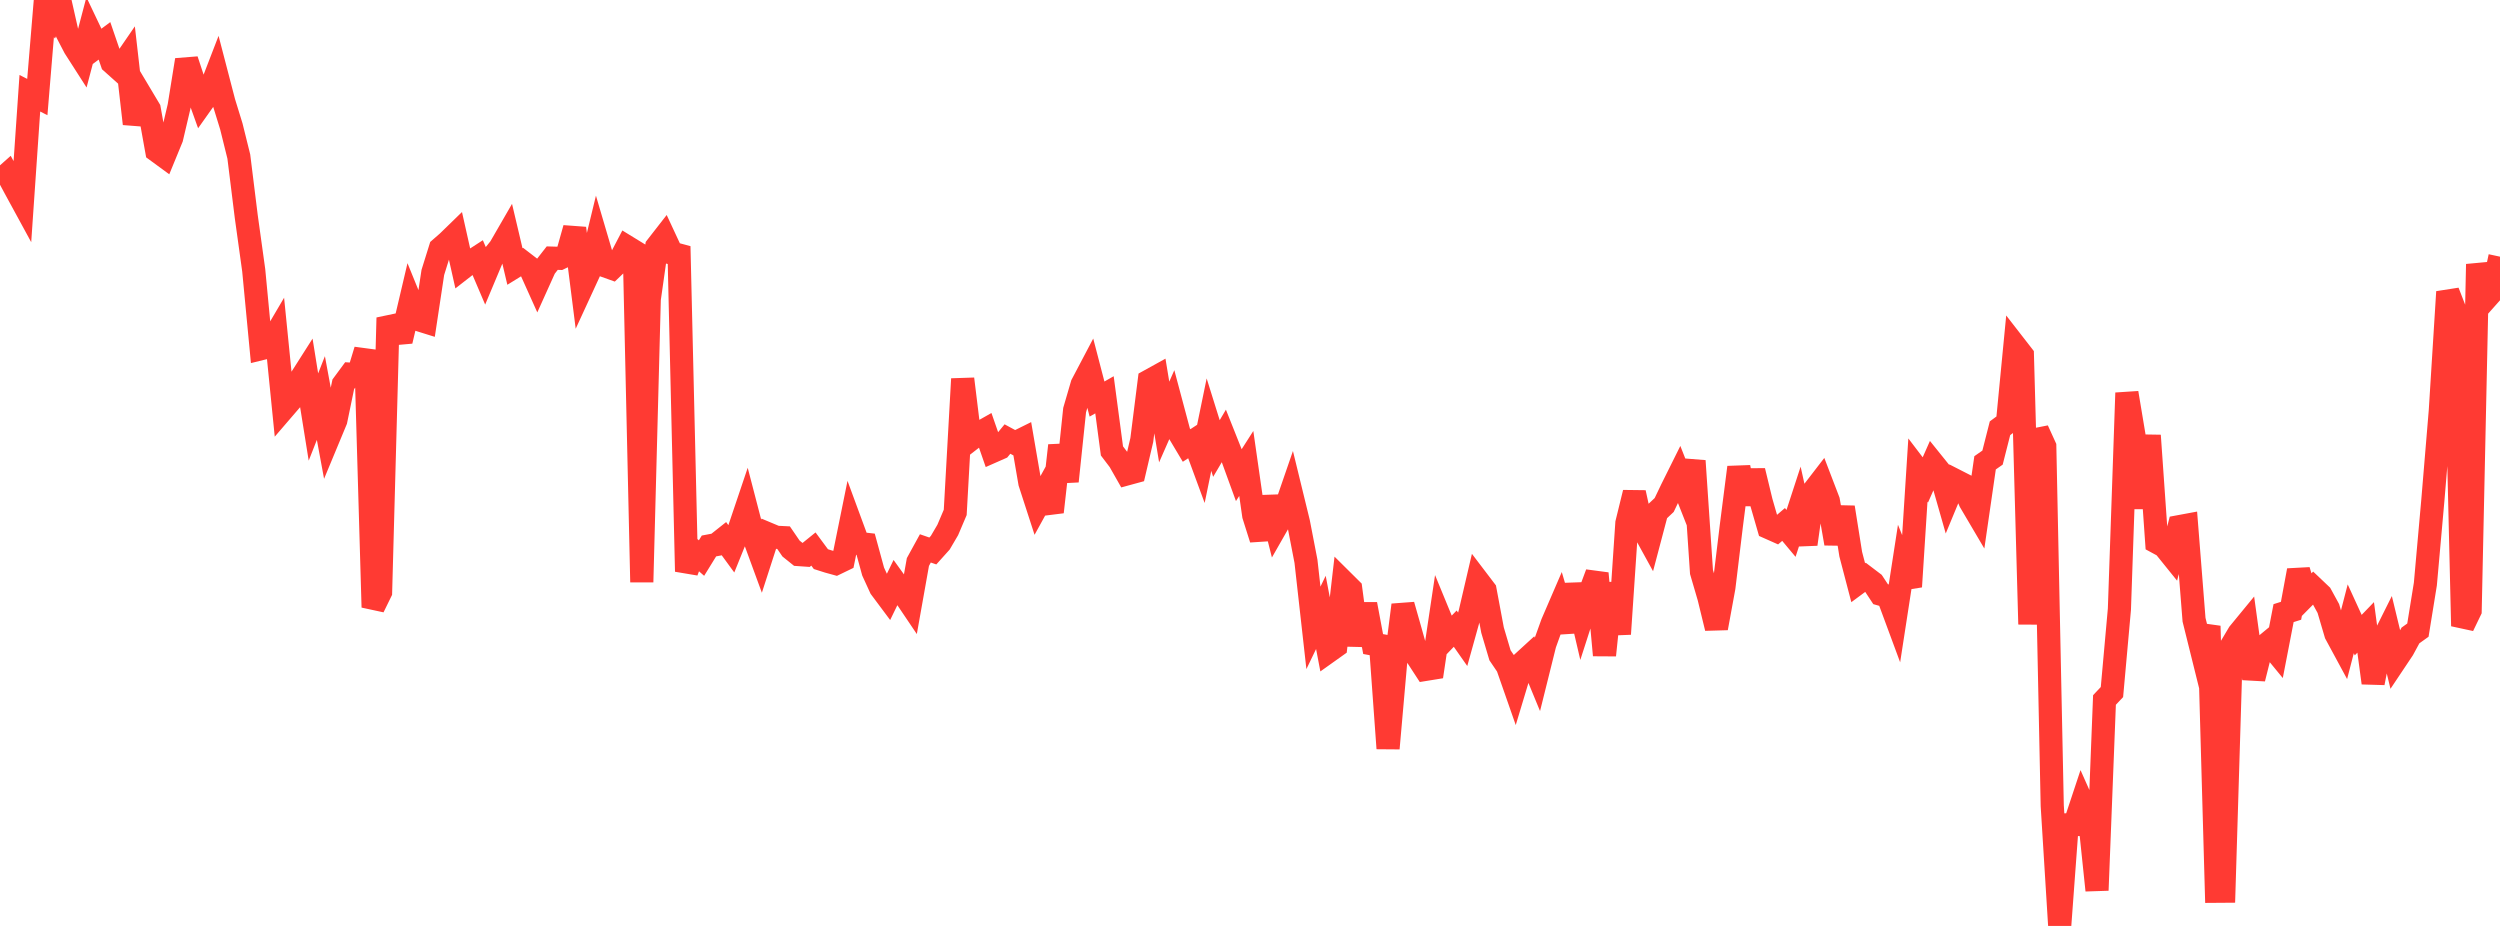 <?xml version="1.0" standalone="no"?>
<!DOCTYPE svg PUBLIC "-//W3C//DTD SVG 1.1//EN" "http://www.w3.org/Graphics/SVG/1.1/DTD/svg11.dtd">

<svg width="135" height="50" viewBox="0 0 135 50" preserveAspectRatio="none" 
  xmlns="http://www.w3.org/2000/svg"
  xmlns:xlink="http://www.w3.org/1999/xlink">


<polyline points="0.0, 9.764 0.403, 9.406 0.806, 10.156 1.209, 10.896 1.612, 5.035 2.015, 5.241 2.418, 0.385 2.821, 0.891 3.224, 0.0 3.627, 1.786 4.03, 2.56 4.433, 3.189 4.836, 1.659 5.239, 2.506 5.642, 2.206 6.045, 3.382 6.448, 3.742 6.851, 3.155 7.254, 6.683 7.657, 5.22 8.06, 5.895 8.463, 8.141 8.866, 8.436 9.269, 7.454 9.672, 5.742 10.075, 3.239 10.478, 4.459 10.881, 5.585 11.284, 5.016 11.687, 3.972 12.09, 5.52 12.493, 6.827 12.896, 8.454 13.299, 11.7 13.701, 14.597 14.104, 18.827 14.507, 18.728 14.91, 18.043 15.313, 22.068 15.716, 21.6 16.119, 20.642 16.522, 20.009 16.925, 22.519 17.328, 21.494 17.731, 23.671 18.134, 22.701 18.537, 20.752 18.94, 20.206 19.343, 20.232 19.746, 18.906 20.149, 32.792 20.552, 31.968 20.955, 17.16 21.358, 18.011 21.761, 17.975 22.164, 16.261 22.567, 17.25 22.97, 17.376 23.373, 14.711 23.776, 13.42 24.179, 13.068 24.582, 12.676 24.985, 14.475 25.388, 14.161 25.791, 13.9 26.194, 14.844 26.597, 13.884 27.0, 13.383 27.403, 12.685 27.806, 14.391 28.209, 14.142 28.612, 14.452 29.015, 15.348 29.418, 14.455 29.821, 13.939 30.224, 13.951 30.627, 13.757 31.03, 12.326 31.433, 15.509 31.836, 14.635 32.239, 12.975 32.642, 14.343 33.045, 14.487 33.448, 14.099 33.851, 13.328 34.254, 13.575 34.657, 31.435 35.06, 16.155 35.463, 13.317 35.866, 12.8 36.269, 13.666 36.672, 13.774 37.075, 30.86 37.478, 29.781 37.881, 30.136 38.284, 29.482 38.687, 29.406 39.09, 29.086 39.493, 29.638 39.896, 28.641 40.299, 27.446 40.701, 28.992 41.104, 30.091 41.507, 28.844 41.91, 29.013 42.313, 29.033 42.716, 29.622 43.119, 29.946 43.522, 29.974 43.925, 29.648 44.328, 30.193 44.731, 30.321 45.134, 30.432 45.537, 30.237 45.94, 28.249 46.343, 29.343 46.746, 29.389 47.149, 30.864 47.552, 31.744 47.955, 32.284 48.358, 31.453 48.761, 32.012 49.164, 32.61 49.567, 30.348 49.97, 29.613 50.373, 29.753 50.776, 29.304 51.179, 28.617 51.582, 27.67 51.985, 20.462 52.388, 23.756 52.791, 23.443 53.194, 23.215 53.597, 24.375 54.0, 24.197 54.403, 23.708 54.806, 23.926 55.209, 23.726 55.612, 26.07 56.015, 27.313 56.418, 26.581 56.821, 27.647 57.224, 24.059 57.627, 25.987 58.03, 22.145 58.433, 20.765 58.836, 20 59.239, 21.549 59.642, 21.319 60.045, 24.35 60.448, 24.881 60.851, 25.59 61.254, 25.48 61.657, 23.76 62.06, 20.566 62.463, 20.343 62.866, 22.789 63.269, 21.872 63.672, 23.381 64.075, 24.057 64.478, 23.794 64.881, 24.889 65.284, 22.93 65.687, 24.22 66.09, 23.537 66.493, 24.55 66.896, 25.657 67.299, 25.027 67.701, 27.831 68.104, 29.107 68.507, 26.846 68.91, 28.446 69.313, 27.739 69.716, 26.57 70.119, 28.222 70.522, 30.308 70.925, 33.905 71.328, 33.069 71.731, 35.183 72.134, 34.896 72.537, 31.408 72.94, 31.808 73.343, 34.839 73.746, 32.626 74.149, 34.779 74.552, 34.853 74.955, 40.413 75.358, 35.834 75.761, 32.671 76.164, 34.09 76.567, 35.528 76.97, 36.147 77.373, 36.082 77.776, 33.386 78.179, 34.365 78.582, 33.947 78.985, 34.522 79.388, 33.073 79.791, 31.343 80.194, 31.873 80.597, 34.026 81.0, 35.386 81.403, 35.98 81.806, 37.133 82.209, 35.794 82.612, 35.425 83.015, 36.403 83.418, 34.785 83.821, 33.663 84.224, 32.729 84.627, 34.105 85.03, 31.572 85.433, 33.298 85.836, 32.046 86.239, 30.964 86.642, 35.382 87.045, 31.497 87.448, 34.236 87.851, 28.248 88.254, 26.604 88.657, 28.442 89.06, 29.175 89.463, 27.649 89.866, 27.27 90.269, 26.427 90.672, 25.617 91.075, 26.639 91.478, 24.888 91.881, 30.888 92.284, 32.266 92.687, 33.918 93.09, 31.72 93.493, 28.389 93.896, 25.237 94.299, 27.206 94.701, 25.425 95.104, 27.09 95.507, 28.488 95.91, 28.667 96.313, 28.321 96.716, 28.803 97.119, 27.567 97.522, 29.385 97.925, 26.515 98.328, 25.992 98.731, 27.043 99.134, 29.35 99.537, 27.397 99.94, 29.927 100.343, 31.466 100.746, 31.168 101.149, 31.474 101.552, 32.086 101.955, 32.2 102.358, 33.289 102.761, 30.68 103.164, 31.68 103.567, 25.385 103.97, 25.914 104.373, 25.002 104.776, 25.503 105.179, 26.914 105.582, 25.941 105.985, 26.147 106.388, 27.088 106.791, 27.772 107.194, 24.992 107.597, 24.711 108.0, 23.125 108.403, 22.827 108.806, 18.661 109.209, 19.18 109.612, 33.709 110.015, 23.23 110.418, 24.114 110.821, 43.509 111.224, 50.0 111.627, 44.541 112.03, 44.529 112.433, 43.314 112.836, 44.219 113.239, 48.076 113.642, 37.798 114.045, 37.372 114.448, 32.896 114.851, 21.216 115.254, 23.631 115.657, 27.431 116.06, 23.518 116.463, 29.279 116.866, 29.497 117.269, 29.997 117.672, 28.441 118.075, 28.366 118.478, 33.466 118.881, 35.09 119.284, 33.807 119.687, 48.128 120.09, 48.125 120.493, 34.883 120.896, 34.204 121.299, 33.714 121.701, 36.645 122.104, 35.034 122.507, 34.701 122.91, 35.191 123.313, 33.109 123.716, 32.982 124.119, 30.803 124.522, 32.147 124.925, 31.74 125.328, 32.123 125.731, 32.86 126.134, 34.229 126.537, 34.974 126.94, 33.417 127.343, 34.297 127.746, 33.879 128.149, 36.877 128.552, 34.805 128.955, 33.997 129.358, 35.663 129.761, 35.06 130.164, 34.315 130.567, 34.027 130.97, 31.537 131.373, 27.025 131.776, 22.195 132.179, 15.761 132.582, 16.798 132.985, 33.804 133.388, 32.969 133.791, 14.267 134.194, 16.183 134.597, 15.73 135.0, 13.86" fill="none" stroke="#ff3a33" stroke-width="1.25"/>

</svg>
